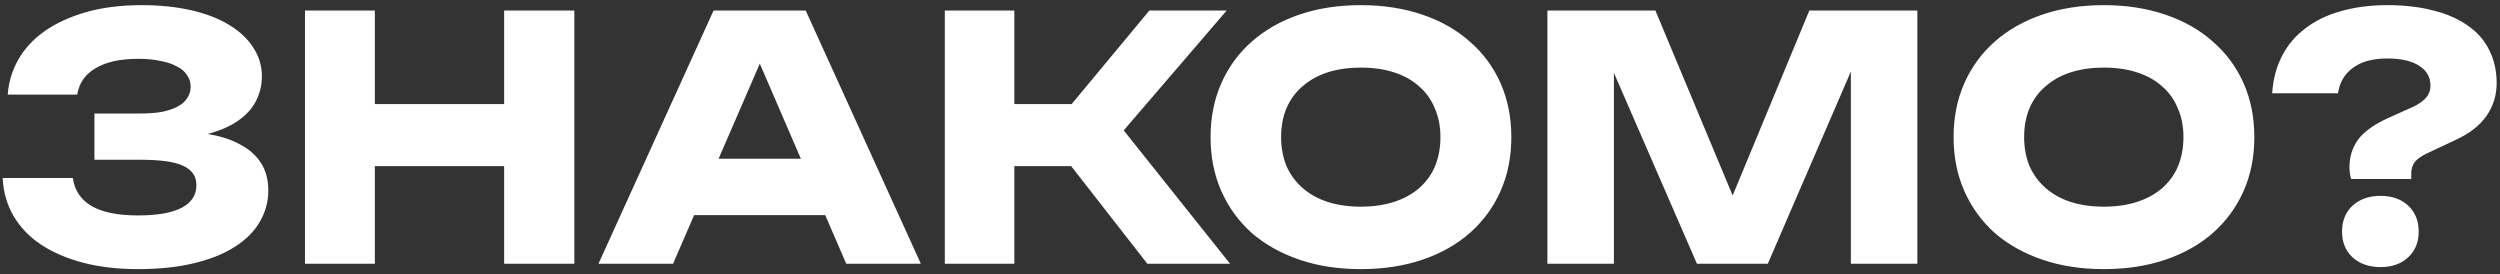 <svg width="474" height="52" viewBox="0 0 474 52" fill="none" xmlns="http://www.w3.org/2000/svg">
<rect x="0" y="0" width="474" height="52" fill="#333333" stroke="none"/>
<path d="M26.166 51.024C22.326 51.024 18.848 50.619 15.734 49.808C12.662 48.997 9.995 47.845 7.734 46.352C5.515 44.859 3.787 43.045 2.55 40.912C1.312 38.779 0.63 36.389 0.502 33.744H13.814C14.112 36.048 15.286 37.819 17.334 39.056C19.424 40.251 22.368 40.848 26.166 40.848C29.75 40.848 32.48 40.379 34.358 39.44C36.278 38.459 37.238 37.008 37.238 35.088C37.238 33.424 36.406 32.208 34.742 31.44C33.12 30.672 30.432 30.288 26.678 30.288H17.91V21.52H26.486C28.15 21.52 29.579 21.413 30.774 21.2C31.968 20.944 32.95 20.603 33.718 20.176C34.528 19.749 35.126 19.216 35.51 18.576C35.936 17.936 36.15 17.232 36.15 16.464C36.15 15.611 35.915 14.864 35.446 14.224C35.019 13.541 34.358 12.987 33.462 12.56C32.608 12.091 31.563 11.749 30.326 11.536C29.131 11.28 27.766 11.152 26.23 11.152C22.774 11.152 20.064 11.749 18.102 12.944C16.139 14.096 14.987 15.76 14.646 17.936H1.462C1.632 15.589 2.294 13.392 3.446 11.344C4.598 9.296 6.24 7.504 8.374 5.968C10.55 4.432 13.174 3.216 16.246 2.32C19.36 1.424 22.902 0.976 26.87 0.976C30.283 0.976 33.398 1.296 36.214 1.936C39.03 2.576 41.419 3.493 43.382 4.688C45.387 5.883 46.923 7.312 47.99 8.976C49.099 10.64 49.654 12.475 49.654 14.48C49.654 16.101 49.291 17.637 48.566 19.088C47.84 20.539 46.71 21.797 45.174 22.864C43.68 23.931 41.718 24.784 39.286 25.424C36.896 26.021 34.038 26.32 30.71 26.32V24.976C33.824 24.848 36.619 24.976 39.094 25.36C41.611 25.744 43.723 26.405 45.43 27.344C47.179 28.24 48.523 29.413 49.462 30.864C50.4 32.315 50.87 34.064 50.87 36.112C50.87 38.288 50.315 40.293 49.206 42.128C48.139 43.963 46.539 45.541 44.406 46.864C42.315 48.187 39.734 49.211 36.662 49.936C33.632 50.661 30.134 51.024 26.166 51.024ZM57.824 50V2H71.072V50H57.824ZM95.584 50V2H108.896V50H95.584ZM65.248 31.504V19.728H101.088V31.504H65.248ZM160.318 40.784H127.23V30.096H160.318V40.784ZM135.294 2H152.766L174.59 50H160.446L142.142 7.632H145.982L127.614 50H113.47L135.294 2ZM179.136 50V2H192.32V50H179.136ZM198.4 25.488L217.92 2H232.576L213.056 24.72L233.216 50H217.536L198.4 25.488ZM186.56 19.728H211.2V31.504H186.56V19.728ZM258.004 51.024C253.738 51.024 249.855 50.427 246.356 49.232C242.858 48.037 239.85 46.352 237.332 44.176C234.858 41.957 232.938 39.312 231.572 36.24C230.207 33.168 229.524 29.755 229.524 26C229.524 22.245 230.207 18.832 231.572 15.76C232.938 12.688 234.858 10.064 237.332 7.888C239.85 5.669 242.858 3.963 246.356 2.768C249.855 1.573 253.738 0.976 258.004 0.976C262.271 0.976 266.154 1.573 269.652 2.768C273.194 3.963 276.202 5.669 278.676 7.888C281.194 10.064 283.135 12.688 284.5 15.76C285.866 18.832 286.548 22.245 286.548 26C286.548 29.755 285.866 33.168 284.5 36.24C283.135 39.312 281.194 41.957 278.676 44.176C276.202 46.352 273.215 48.037 269.716 49.232C266.218 50.427 262.314 51.024 258.004 51.024ZM258.004 39.184C260.351 39.184 262.442 38.885 264.276 38.288C266.154 37.691 267.754 36.816 269.076 35.664C270.399 34.512 271.402 33.125 272.084 31.504C272.767 29.84 273.108 28.005 273.108 26C273.108 23.952 272.746 22.117 272.02 20.496C271.338 18.832 270.335 17.445 269.012 16.336C267.732 15.184 266.154 14.309 264.276 13.712C262.442 13.115 260.351 12.816 258.004 12.816C255.7 12.816 253.61 13.115 251.732 13.712C249.898 14.309 248.319 15.184 246.996 16.336C245.674 17.445 244.65 18.832 243.924 20.496C243.242 22.117 242.9 23.952 242.9 26C242.9 28.005 243.242 29.84 243.924 31.504C244.65 33.125 245.674 34.512 246.996 35.664C248.319 36.816 249.898 37.691 251.732 38.288C253.61 38.885 255.7 39.184 258.004 39.184ZM343.05 2H363.53V50H350.922V6.736L353.738 7.056L335.178 50H321.738L303.114 7.184L305.994 6.864V50H293.386V2H313.866L331.082 43.216H325.962L343.05 2ZM398.879 51.024C394.613 51.024 390.73 50.427 387.231 49.232C383.733 48.037 380.725 46.352 378.207 44.176C375.733 41.957 373.813 39.312 372.447 36.24C371.082 33.168 370.399 29.755 370.399 26C370.399 22.245 371.082 18.832 372.447 15.76C373.813 12.688 375.733 10.064 378.207 7.888C380.725 5.669 383.733 3.963 387.231 2.768C390.73 1.573 394.613 0.976 398.879 0.976C403.146 0.976 407.029 1.573 410.527 2.768C414.069 3.963 417.077 5.669 419.551 7.888C422.069 10.064 424.01 12.688 425.375 15.76C426.741 18.832 427.423 22.245 427.423 26C427.423 29.755 426.741 33.168 425.375 36.24C424.01 39.312 422.069 41.957 419.551 44.176C417.077 46.352 414.09 48.037 410.591 49.232C407.093 50.427 403.189 51.024 398.879 51.024ZM398.879 39.184C401.226 39.184 403.317 38.885 405.151 38.288C407.029 37.691 408.629 36.816 409.951 35.664C411.274 34.512 412.277 33.125 412.959 31.504C413.642 29.84 413.983 28.005 413.983 26C413.983 23.952 413.621 22.117 412.895 20.496C412.213 18.832 411.21 17.445 409.887 16.336C408.607 15.184 407.029 14.309 405.151 13.712C403.317 13.115 401.226 12.816 398.879 12.816C396.575 12.816 394.485 13.115 392.607 13.712C390.773 14.309 389.194 15.184 387.871 16.336C386.549 17.445 385.525 18.832 384.799 20.496C384.117 22.117 383.775 23.952 383.775 26C383.775 28.005 384.117 29.84 384.799 31.504C385.525 33.125 386.549 34.512 387.871 35.664C389.194 36.816 390.773 37.691 392.607 38.288C394.485 38.885 396.575 39.184 398.879 39.184ZM445.461 31.696C445.461 29.733 445.995 28.005 447.061 26.512C448.171 25.019 450.005 23.675 452.565 22.48L457.557 20.24C458.624 19.728 459.435 19.152 459.989 18.512C460.544 17.872 460.821 17.125 460.821 16.272C460.821 14.651 460.117 13.392 458.709 12.496C457.301 11.557 455.275 11.088 452.629 11.088C449.856 11.088 447.68 11.685 446.101 12.88C444.523 14.032 443.584 15.632 443.285 17.68H430.805C430.976 15.035 431.595 12.688 432.661 10.64C433.728 8.549 435.2 6.8 437.077 5.392C438.955 3.941 441.195 2.853 443.797 2.128C446.443 1.36 449.387 0.976 452.629 0.976C455.915 0.976 458.837 1.317 461.397 2C463.957 2.64 466.133 3.6 467.925 4.88C469.717 6.117 471.061 7.653 471.957 9.488C472.896 11.323 473.365 13.413 473.365 15.76C473.365 18.064 472.725 20.133 471.445 21.968C470.165 23.803 468.224 25.317 465.621 26.512L460.181 29.072C459.157 29.541 458.389 30.075 457.877 30.672C457.408 31.269 457.173 32.016 457.173 32.912V33.936H445.781C445.653 33.509 445.568 33.125 445.525 32.784C445.483 32.4 445.461 32.037 445.461 31.696ZM451.349 50.64C449.173 50.64 447.403 50.021 446.037 48.784C444.715 47.547 444.053 45.925 444.053 43.92C444.053 41.872 444.715 40.229 446.037 38.992C447.403 37.755 449.173 37.136 451.349 37.136C453.525 37.136 455.275 37.755 456.597 38.992C457.92 40.229 458.581 41.872 458.581 43.92C458.581 45.925 457.92 47.547 456.597 48.784C455.275 50.021 453.525 50.64 451.349 50.64Z" fill="white"/>
</svg>
